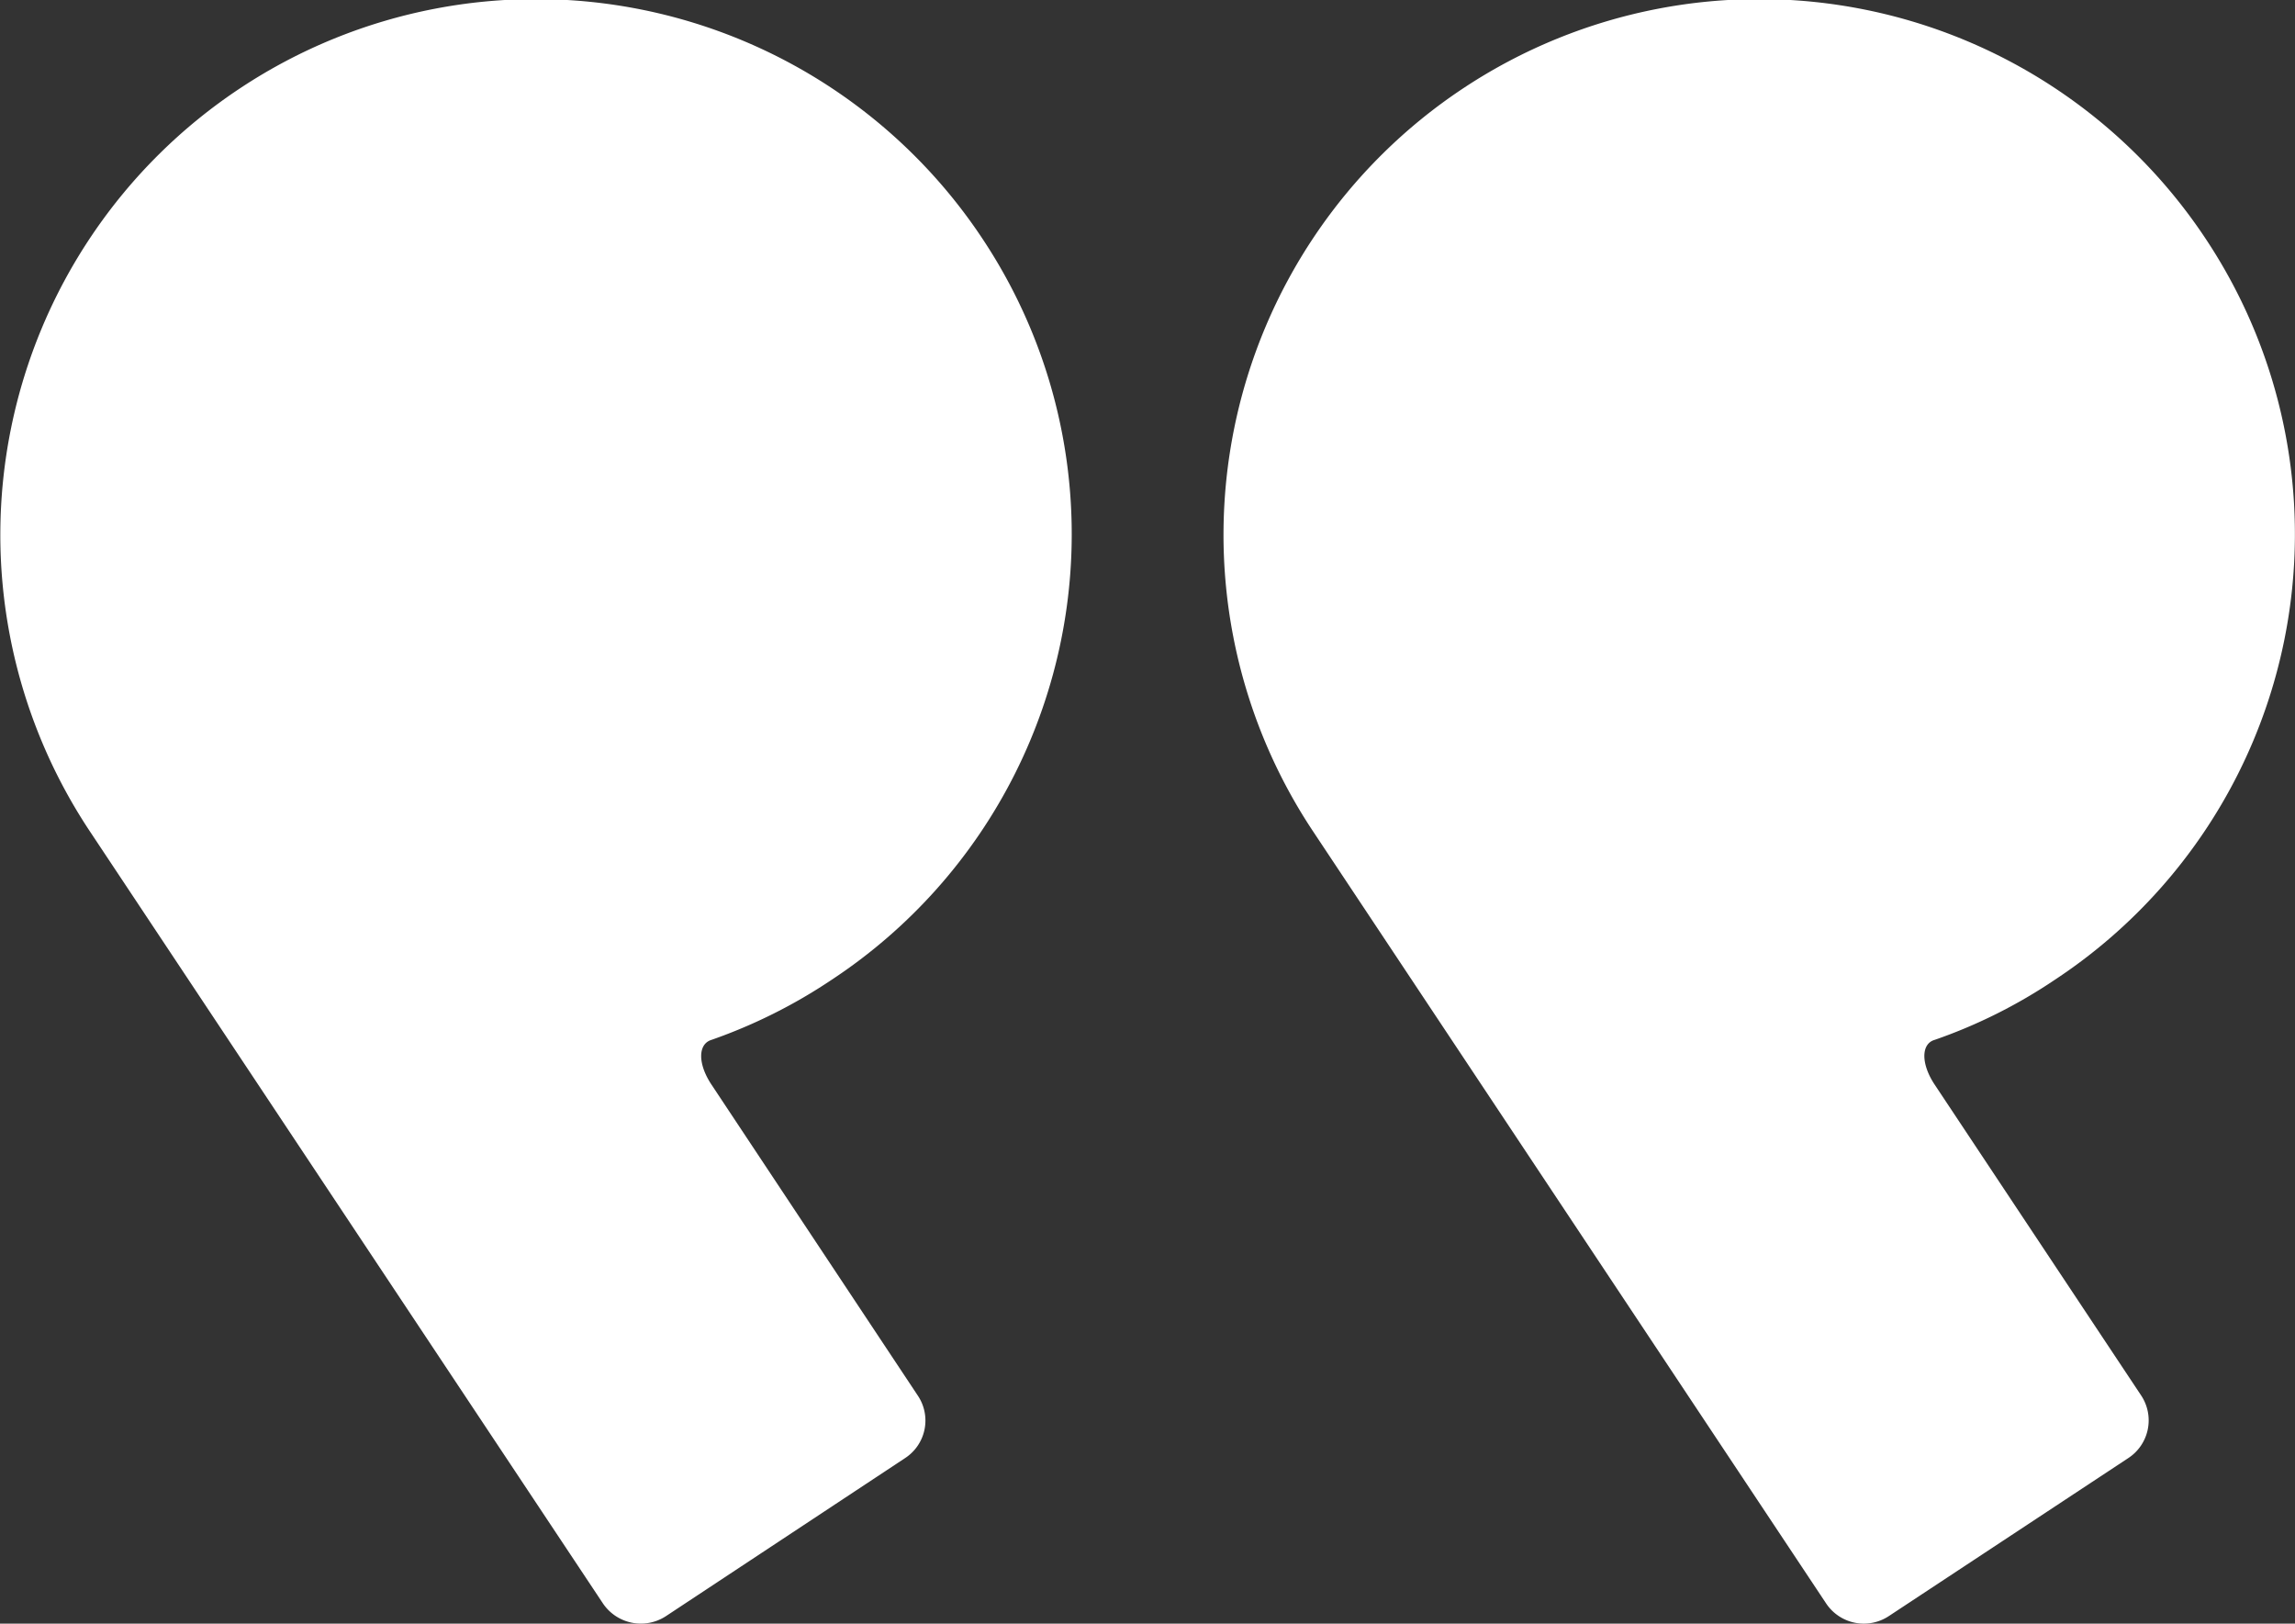 <svg xmlns="http://www.w3.org/2000/svg" viewBox="0 0 93.25 65.97"><rect x="0" y="0" width="93.25" height="65.97" fill="#333333" stroke="none"/><defs><style>.cls-1{fill:#fff;}</style></defs><g id="Layer_2" data-name="Layer 2"><g id="Layer_1-2" data-name="Layer 1"><path class="cls-1" d="M39.94,9.73a21.76,21.76,0,0,0-36.32,24L24.5,65.15a1.86,1.86,0,0,0,2.55.52l9.73-6.43a1.82,1.82,0,0,0,.51-2.54L28.91,44.07c-.56-.84-.56-1.65,0-1.82a21.48,21.48,0,0,0,4.88-2.44A21.68,21.68,0,0,0,39.94,9.73"/><path class="cls-1" d="M89.64,9.73a21.76,21.76,0,0,0-36.32,24L74.2,65.15a1.84,1.84,0,0,0,2.55.51l9.73-6.42A1.83,1.83,0,0,0,87,56.7L78.61,44.07c-.56-.84-.56-1.66,0-1.82a21.07,21.07,0,0,0,4.88-2.44A21.68,21.68,0,0,0,89.64,9.73"/></g></g></svg>